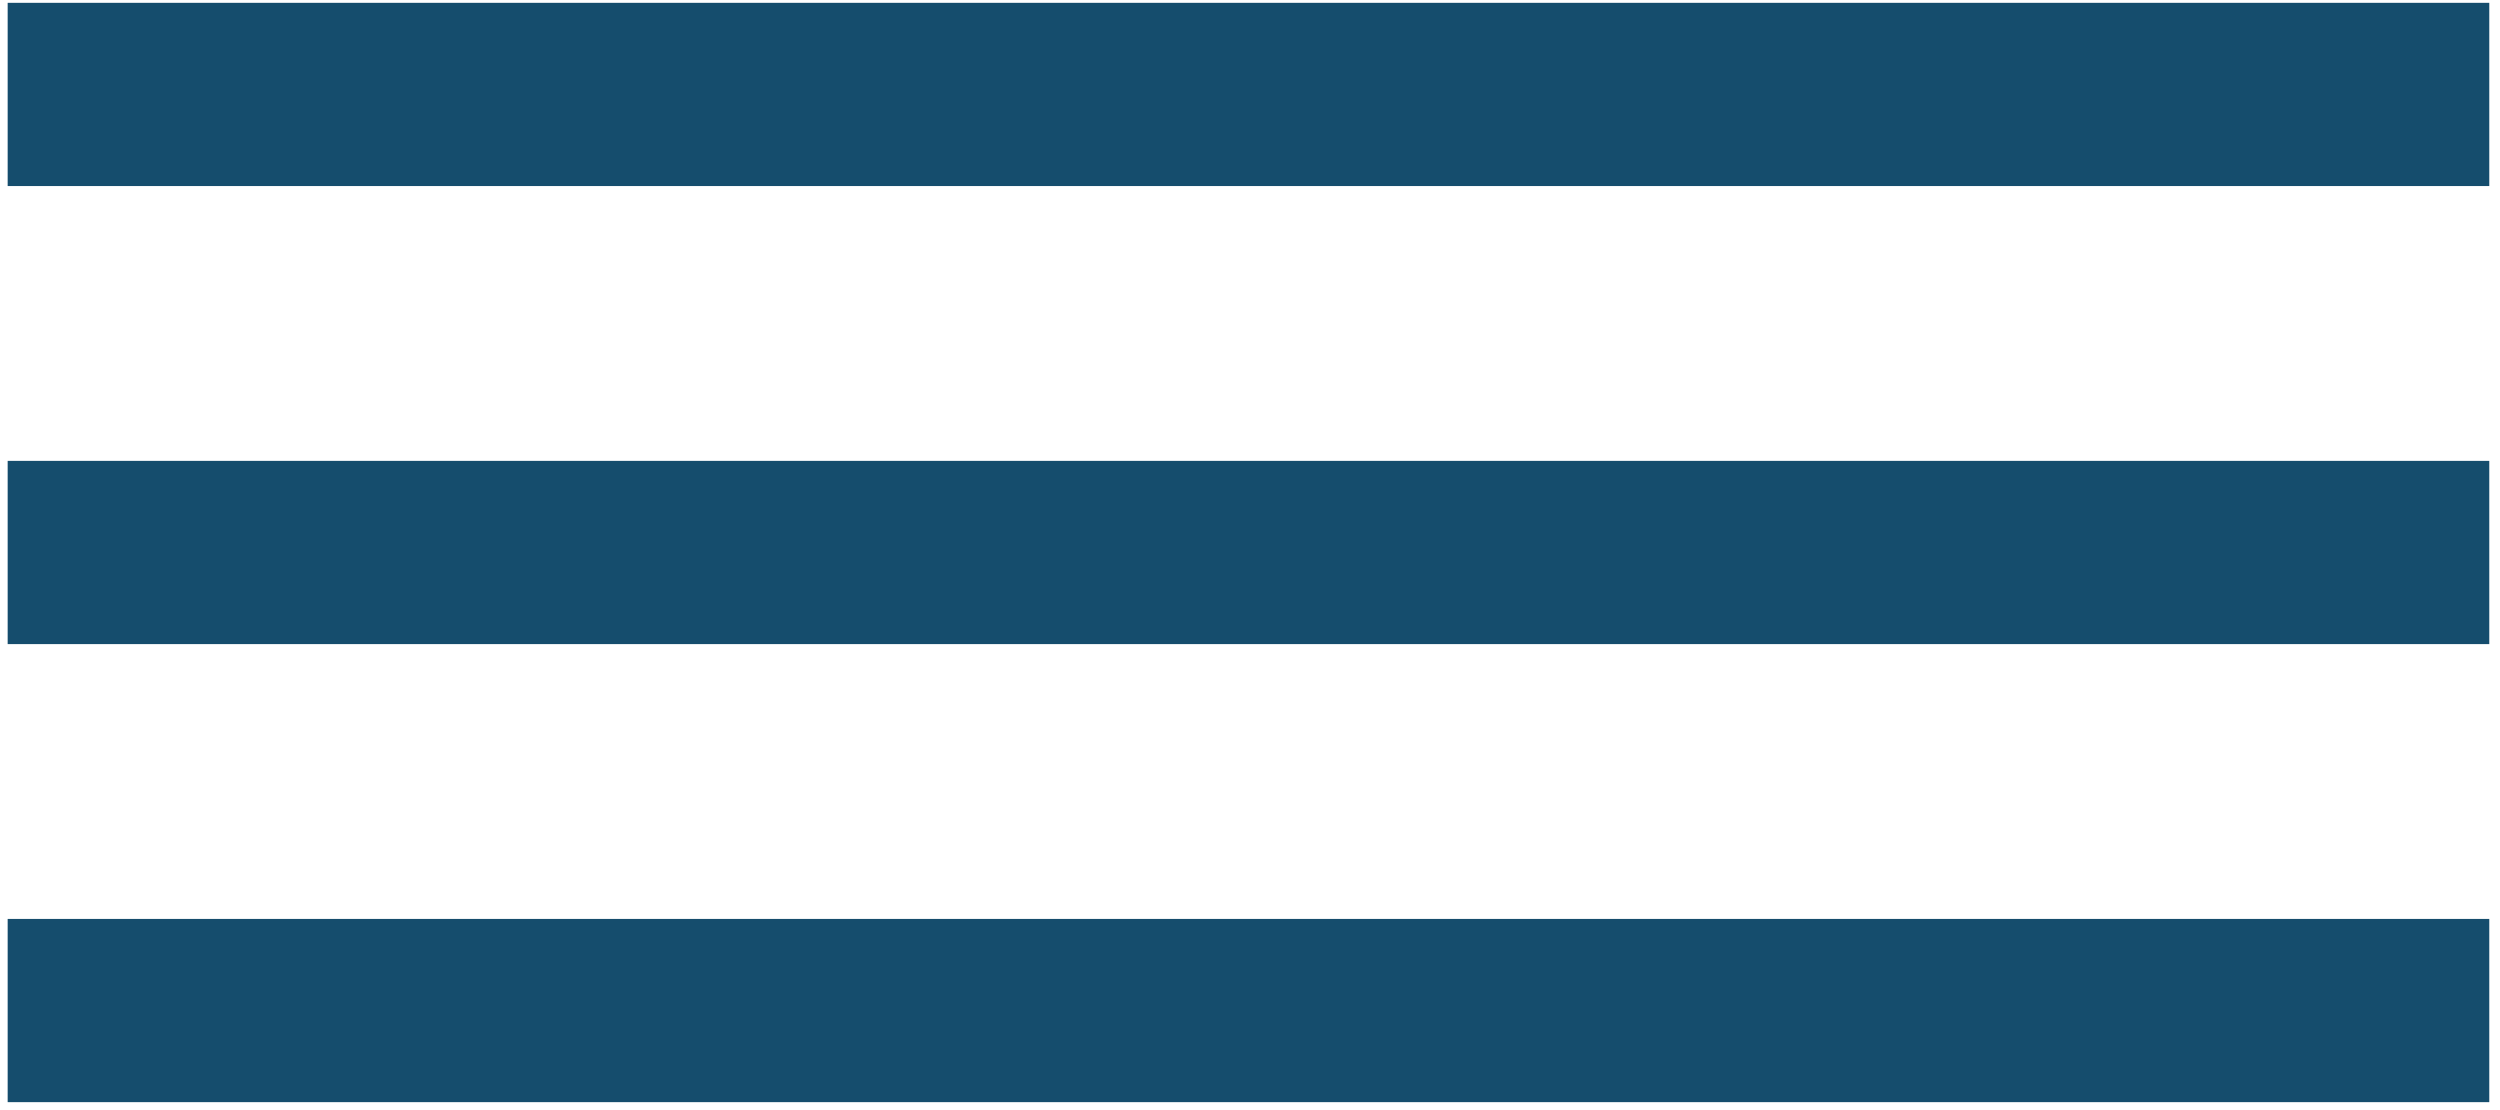 <?xml version="1.0" encoding="UTF-8"?> <svg xmlns="http://www.w3.org/2000/svg" width="214" height="95" viewBox="0 0 214 95" fill="none"> <path d="M213.082 78.66H0.656V94.344H213.082V78.66Z" fill="#154D6D"></path> <path d="M213.082 39.451H0.656V55.135H213.082V39.451Z" fill="#154D6D"></path> <path d="M213.082 0.242H0.656V15.926H213.082V0.242Z" fill="#154D6D"></path> </svg> 